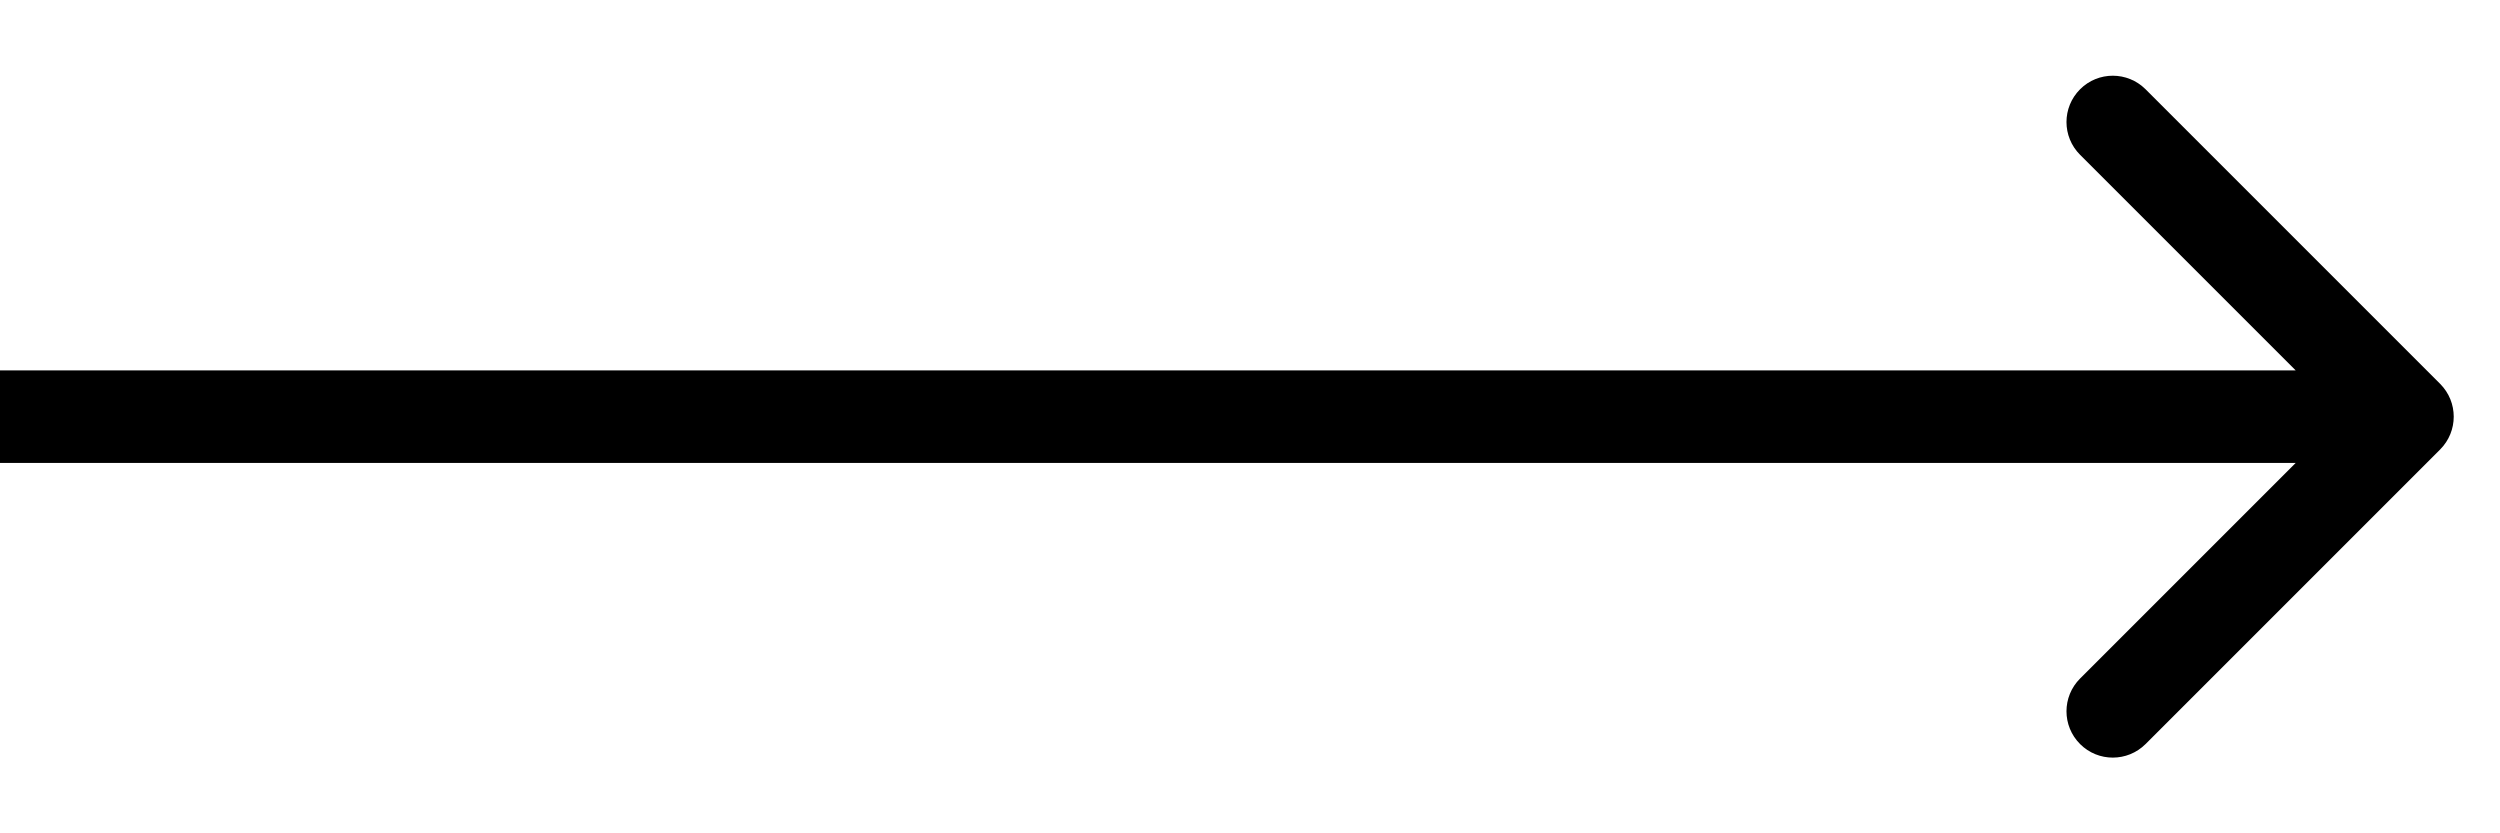 <svg width="27" height="9" viewBox="0 0 27 9" fill="none" xmlns="http://www.w3.org/2000/svg">
<path d="M26.354 4.854C26.549 4.658 26.549 4.342 26.354 4.146L23.172 0.964C22.976 0.769 22.66 0.769 22.465 0.964C22.269 1.16 22.269 1.476 22.465 1.672L25.293 4.5L22.465 7.328C22.269 7.524 22.269 7.84 22.465 8.036C22.66 8.231 22.976 8.231 23.172 8.036L26.354 4.854ZM4.37114e-08 5L26 5L26 4L-4.37114e-08 4L4.37114e-08 5Z" fill="black"/>
</svg>
